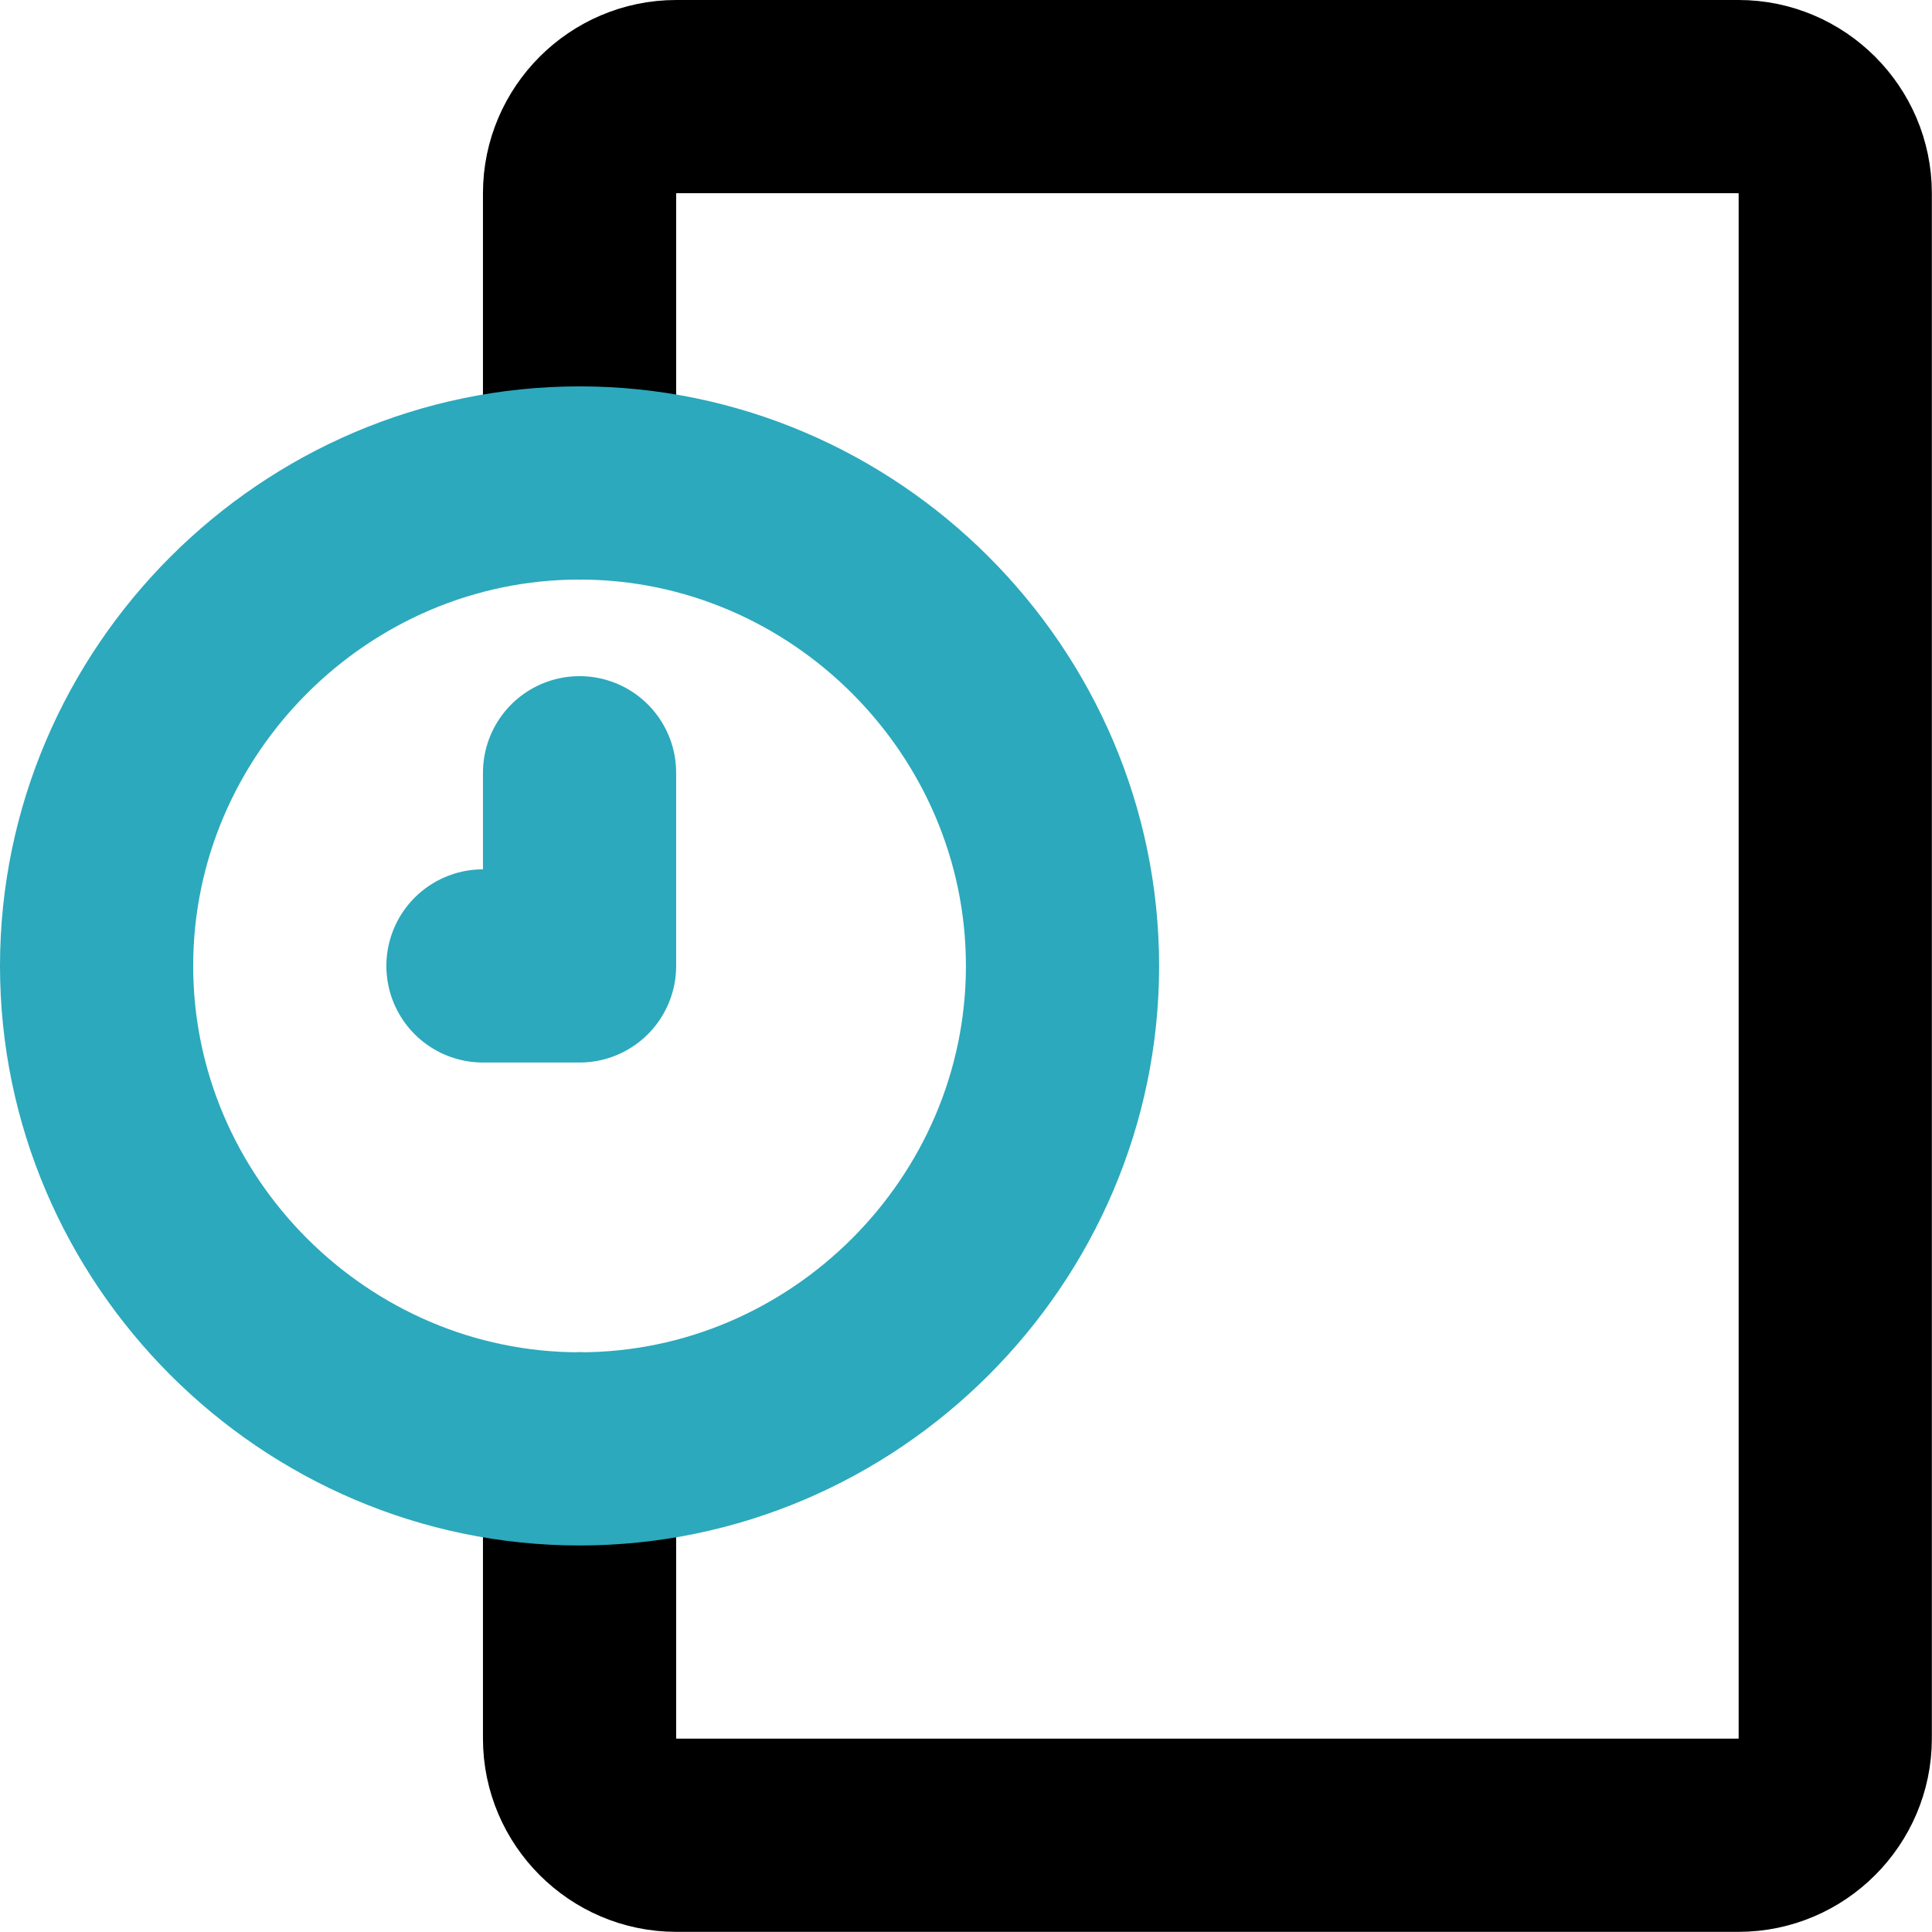 <?xml version="1.0" encoding="UTF-8" standalone="no"?>
<svg xmlns="http://www.w3.org/2000/svg" xmlns:xlink="http://www.w3.org/1999/xlink" xmlns:serif="http://www.serif.com/" width="100%" height="100%" viewBox="0 0 2778 2778" version="1.1" xml:space="preserve" style="fill-rule:evenodd;clip-rule:evenodd;stroke-linecap:round;stroke-linejoin:round;">
  <path id="primary" d="M833.333,2083.33l0,416.667c0,76.192 62.697,138.889 138.889,138.889l1527.78,-0c76.192,-0 138.889,-62.697 138.889,-138.889l-0,-2222.22c-0,-76.192 -62.697,-138.889 -138.889,-138.889l-1527.78,-0c-76.192,-0 -138.889,62.697 -138.889,138.889l0,416.666" style="fill:none;fill-rule:nonzero;stroke:#000;stroke-width:277.78px;"></path>
  <path id="secondary" d="M1527.78,1388.89c-0,380.961 -313.484,694.444 -694.445,694.444c-380.961,0 -694.444,-313.483 -694.444,-694.444c-0,-380.961 313.483,-694.445 694.444,-694.445c380.961,0 694.445,313.484 694.445,694.445Zm-694.445,-277.778l0,277.778l-138.889,-0" style="fill:none;fill-rule:nonzero;stroke:#2ca9bc;stroke-width:277.78px;"></path>
</svg>
